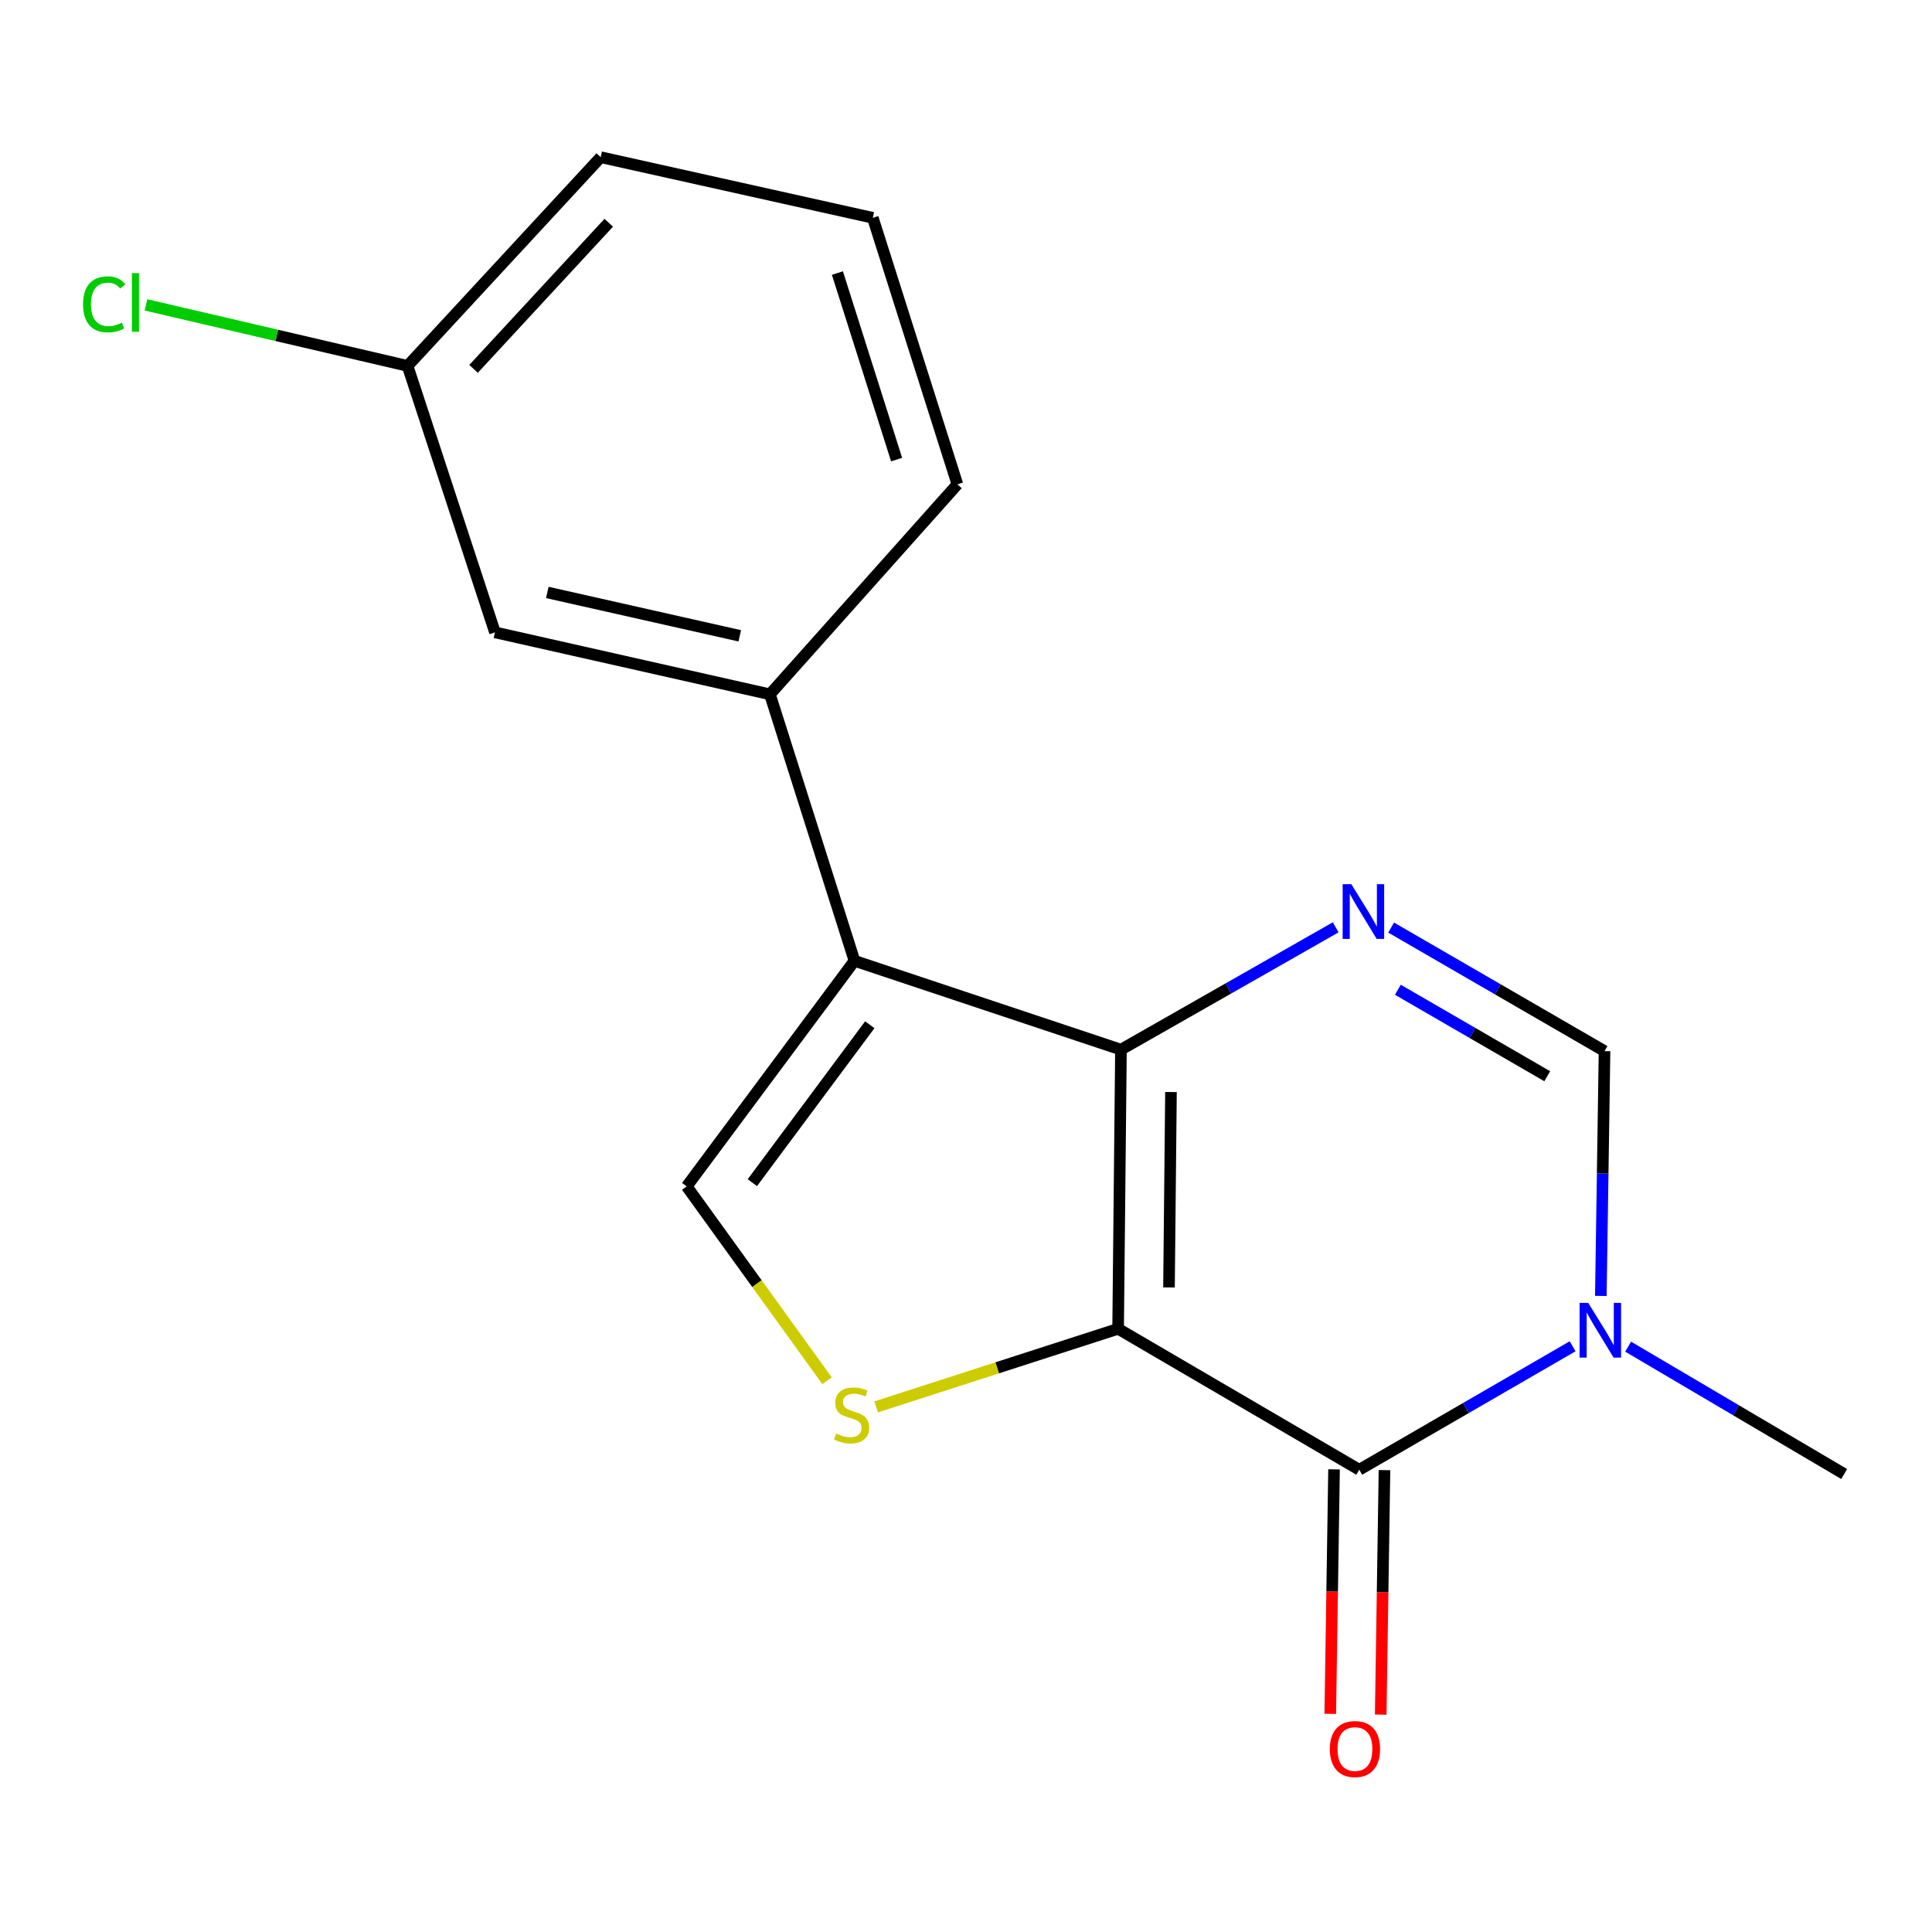 <?xml version='1.0' encoding='iso-8859-1'?>
<svg version='1.1' baseProfile='full'
              xmlns='http://www.w3.org/2000/svg'
                      xmlns:rdkit='http://www.rdkit.org/xml'
                      xmlns:xlink='http://www.w3.org/1999/xlink'
                  xml:space='preserve'
width='1000px' height='1000px' viewBox='0 0 1000 1000'>
<!-- END OF HEADER -->
<rect style='opacity:1.0;fill:#FFFFFF;stroke:none' width='1000' height='1000' x='0' y='0'> </rect>
<path class='bond-0' d='M 578.738,687.781 L 580.203,543.295' style='fill:none;fill-rule:evenodd;stroke:#000000;stroke-width:6px;stroke-linecap:butt;stroke-linejoin:miter;stroke-opacity:1' />
<path class='bond-0' d='M 605.068,666.373 L 606.094,565.233' style='fill:none;fill-rule:evenodd;stroke:#000000;stroke-width:6px;stroke-linecap:butt;stroke-linejoin:miter;stroke-opacity:1' />
<path class='bond-2' d='M 578.738,687.781 L 703.553,760.734' style='fill:none;fill-rule:evenodd;stroke:#000000;stroke-width:6px;stroke-linecap:butt;stroke-linejoin:miter;stroke-opacity:1' />
<path class='bond-4' d='M 578.738,687.781 L 516.126,707.991' style='fill:none;fill-rule:evenodd;stroke:#000000;stroke-width:6px;stroke-linecap:butt;stroke-linejoin:miter;stroke-opacity:1' />
<path class='bond-4' d='M 516.126,707.991 L 453.513,728.201' style='fill:none;fill-rule:evenodd;stroke:#CCCC00;stroke-width:6px;stroke-linecap:butt;stroke-linejoin:miter;stroke-opacity:1' />
<path class='bond-1' d='M 580.203,543.295 L 442.275,497.309' style='fill:none;fill-rule:evenodd;stroke:#000000;stroke-width:6px;stroke-linecap:butt;stroke-linejoin:miter;stroke-opacity:1' />
<path class='bond-3' d='M 580.203,543.295 L 635.776,511.638' style='fill:none;fill-rule:evenodd;stroke:#000000;stroke-width:6px;stroke-linecap:butt;stroke-linejoin:miter;stroke-opacity:1' />
<path class='bond-3' d='M 635.776,511.638 L 691.349,479.982' style='fill:none;fill-rule:evenodd;stroke:#0000FF;stroke-width:6px;stroke-linecap:butt;stroke-linejoin:miter;stroke-opacity:1' />
<path class='bond-8' d='M 442.275,497.309 L 398.508,359.381' style='fill:none;fill-rule:evenodd;stroke:#000000;stroke-width:6px;stroke-linecap:butt;stroke-linejoin:miter;stroke-opacity:1' />
<path class='bond-17' d='M 442.275,497.309 L 355.438,614.073' style='fill:none;fill-rule:evenodd;stroke:#000000;stroke-width:6px;stroke-linecap:butt;stroke-linejoin:miter;stroke-opacity:1' />
<path class='bond-17' d='M 450.202,530.406 L 389.417,612.141' style='fill:none;fill-rule:evenodd;stroke:#000000;stroke-width:6px;stroke-linecap:butt;stroke-linejoin:miter;stroke-opacity:1' />
<path class='bond-5' d='M 703.553,760.734 L 758.766,728.785' style='fill:none;fill-rule:evenodd;stroke:#000000;stroke-width:6px;stroke-linecap:butt;stroke-linejoin:miter;stroke-opacity:1' />
<path class='bond-5' d='M 758.766,728.785 L 813.98,696.835' style='fill:none;fill-rule:evenodd;stroke:#0000FF;stroke-width:6px;stroke-linecap:butt;stroke-linejoin:miter;stroke-opacity:1' />
<path class='bond-9' d='M 690.498,760.532 L 689.52,823.809' style='fill:none;fill-rule:evenodd;stroke:#000000;stroke-width:6px;stroke-linecap:butt;stroke-linejoin:miter;stroke-opacity:1' />
<path class='bond-9' d='M 689.52,823.809 L 688.542,887.085' style='fill:none;fill-rule:evenodd;stroke:#FF0000;stroke-width:6px;stroke-linecap:butt;stroke-linejoin:miter;stroke-opacity:1' />
<path class='bond-9' d='M 716.607,760.936 L 715.629,824.213' style='fill:none;fill-rule:evenodd;stroke:#000000;stroke-width:6px;stroke-linecap:butt;stroke-linejoin:miter;stroke-opacity:1' />
<path class='bond-9' d='M 715.629,824.213 L 714.65,887.489' style='fill:none;fill-rule:evenodd;stroke:#FF0000;stroke-width:6px;stroke-linecap:butt;stroke-linejoin:miter;stroke-opacity:1' />
<path class='bond-18' d='M 720.045,480.111 L 775.272,512.08' style='fill:none;fill-rule:evenodd;stroke:#0000FF;stroke-width:6px;stroke-linecap:butt;stroke-linejoin:miter;stroke-opacity:1' />
<path class='bond-18' d='M 775.272,512.08 L 830.5,544.05' style='fill:none;fill-rule:evenodd;stroke:#000000;stroke-width:6px;stroke-linecap:butt;stroke-linejoin:miter;stroke-opacity:1' />
<path class='bond-18' d='M 723.531,512.3 L 762.191,534.679' style='fill:none;fill-rule:evenodd;stroke:#0000FF;stroke-width:6px;stroke-linecap:butt;stroke-linejoin:miter;stroke-opacity:1' />
<path class='bond-18' d='M 762.191,534.679 L 800.85,557.057' style='fill:none;fill-rule:evenodd;stroke:#000000;stroke-width:6px;stroke-linecap:butt;stroke-linejoin:miter;stroke-opacity:1' />
<path class='bond-6' d='M 428.084,714.678 L 391.761,664.375' style='fill:none;fill-rule:evenodd;stroke:#CCCC00;stroke-width:6px;stroke-linecap:butt;stroke-linejoin:miter;stroke-opacity:1' />
<path class='bond-6' d='M 391.761,664.375 L 355.438,614.073' style='fill:none;fill-rule:evenodd;stroke:#000000;stroke-width:6px;stroke-linecap:butt;stroke-linejoin:miter;stroke-opacity:1' />
<path class='bond-7' d='M 828.591,670.762 L 829.546,607.406' style='fill:none;fill-rule:evenodd;stroke:#0000FF;stroke-width:6px;stroke-linecap:butt;stroke-linejoin:miter;stroke-opacity:1' />
<path class='bond-7' d='M 829.546,607.406 L 830.5,544.05' style='fill:none;fill-rule:evenodd;stroke:#000000;stroke-width:6px;stroke-linecap:butt;stroke-linejoin:miter;stroke-opacity:1' />
<path class='bond-12' d='M 842.727,697.027 L 898.636,729.99' style='fill:none;fill-rule:evenodd;stroke:#0000FF;stroke-width:6px;stroke-linecap:butt;stroke-linejoin:miter;stroke-opacity:1' />
<path class='bond-12' d='M 898.636,729.99 L 954.545,762.954' style='fill:none;fill-rule:evenodd;stroke:#000000;stroke-width:6px;stroke-linecap:butt;stroke-linejoin:miter;stroke-opacity:1' />
<path class='bond-10' d='M 398.508,359.381 L 256.199,327.307' style='fill:none;fill-rule:evenodd;stroke:#000000;stroke-width:6px;stroke-linecap:butt;stroke-linejoin:miter;stroke-opacity:1' />
<path class='bond-10' d='M 382.903,329.097 L 283.287,306.645' style='fill:none;fill-rule:evenodd;stroke:#000000;stroke-width:6px;stroke-linecap:butt;stroke-linejoin:miter;stroke-opacity:1' />
<path class='bond-14' d='M 398.508,359.381 L 495.543,250.683' style='fill:none;fill-rule:evenodd;stroke:#000000;stroke-width:6px;stroke-linecap:butt;stroke-linejoin:miter;stroke-opacity:1' />
<path class='bond-11' d='M 256.199,327.307 L 210.953,189.393' style='fill:none;fill-rule:evenodd;stroke:#000000;stroke-width:6px;stroke-linecap:butt;stroke-linejoin:miter;stroke-opacity:1' />
<path class='bond-13' d='M 210.953,189.393 L 143.259,173.6' style='fill:none;fill-rule:evenodd;stroke:#000000;stroke-width:6px;stroke-linecap:butt;stroke-linejoin:miter;stroke-opacity:1' />
<path class='bond-13' d='M 143.259,173.6 L 75.564,157.808' style='fill:none;fill-rule:evenodd;stroke:#00CC00;stroke-width:6px;stroke-linecap:butt;stroke-linejoin:miter;stroke-opacity:1' />
<path class='bond-19' d='M 210.953,189.393 L 310.918,81.362' style='fill:none;fill-rule:evenodd;stroke:#000000;stroke-width:6px;stroke-linecap:butt;stroke-linejoin:miter;stroke-opacity:1' />
<path class='bond-19' d='M 245.113,190.923 L 315.088,115.301' style='fill:none;fill-rule:evenodd;stroke:#000000;stroke-width:6px;stroke-linecap:butt;stroke-linejoin:miter;stroke-opacity:1' />
<path class='bond-15' d='M 495.543,250.683 L 451.762,112.74' style='fill:none;fill-rule:evenodd;stroke:#000000;stroke-width:6px;stroke-linecap:butt;stroke-linejoin:miter;stroke-opacity:1' />
<path class='bond-15' d='M 464.087,237.891 L 433.441,141.331' style='fill:none;fill-rule:evenodd;stroke:#000000;stroke-width:6px;stroke-linecap:butt;stroke-linejoin:miter;stroke-opacity:1' />
<path class='bond-16' d='M 451.762,112.74 L 310.918,81.362' style='fill:none;fill-rule:evenodd;stroke:#000000;stroke-width:6px;stroke-linecap:butt;stroke-linejoin:miter;stroke-opacity:1' />
<path  class='atom-4' d='M 699.44 457.647
L 708.72 472.647
Q 709.64 474.127, 711.12 476.807
Q 712.6 479.487, 712.68 479.647
L 712.68 457.647
L 716.44 457.647
L 716.44 485.967
L 712.56 485.967
L 702.6 469.567
Q 701.44 467.647, 700.2 465.447
Q 699 463.247, 698.64 462.567
L 698.64 485.967
L 694.96 485.967
L 694.96 457.647
L 699.44 457.647
' fill='#0000FF'/>
<path  class='atom-5' d='M 432.81 742.021
Q 433.13 742.141, 434.45 742.701
Q 435.77 743.261, 437.21 743.621
Q 438.69 743.941, 440.13 743.941
Q 442.81 743.941, 444.37 742.661
Q 445.93 741.341, 445.93 739.061
Q 445.93 737.501, 445.13 736.541
Q 444.37 735.581, 443.17 735.061
Q 441.97 734.541, 439.97 733.941
Q 437.45 733.181, 435.93 732.461
Q 434.45 731.741, 433.37 730.221
Q 432.33 728.701, 432.33 726.141
Q 432.33 722.581, 434.73 720.381
Q 437.17 718.181, 441.97 718.181
Q 445.25 718.181, 448.97 719.741
L 448.05 722.821
Q 444.65 721.421, 442.09 721.421
Q 439.33 721.421, 437.81 722.581
Q 436.29 723.701, 436.33 725.661
Q 436.33 727.181, 437.09 728.101
Q 437.89 729.021, 439.01 729.541
Q 440.17 730.061, 442.09 730.661
Q 444.65 731.461, 446.17 732.261
Q 447.69 733.061, 448.77 734.701
Q 449.89 736.301, 449.89 739.061
Q 449.89 742.981, 447.25 745.101
Q 444.65 747.181, 440.29 747.181
Q 437.77 747.181, 435.85 746.621
Q 433.97 746.101, 431.73 745.181
L 432.81 742.021
' fill='#CCCC00'/>
<path  class='atom-6' d='M 822.064 674.375
L 831.344 689.375
Q 832.264 690.855, 833.744 693.535
Q 835.224 696.215, 835.304 696.375
L 835.304 674.375
L 839.064 674.375
L 839.064 702.695
L 835.184 702.695
L 825.224 686.295
Q 824.064 684.375, 822.824 682.175
Q 821.624 679.975, 821.264 679.295
L 821.264 702.695
L 817.584 702.695
L 817.584 674.375
L 822.064 674.375
' fill='#0000FF'/>
<path  class='atom-10' d='M 688.319 905.3
Q 688.319 898.5, 691.679 894.7
Q 695.039 890.9, 701.319 890.9
Q 707.599 890.9, 710.959 894.7
Q 714.319 898.5, 714.319 905.3
Q 714.319 912.18, 710.919 916.1
Q 707.519 919.98, 701.319 919.98
Q 695.079 919.98, 691.679 916.1
Q 688.319 912.22, 688.319 905.3
M 701.319 916.78
Q 705.639 916.78, 707.959 913.9
Q 710.319 910.98, 710.319 905.3
Q 710.319 899.74, 707.959 896.94
Q 705.639 894.1, 701.319 894.1
Q 696.999 894.1, 694.639 896.9
Q 692.319 899.7, 692.319 905.3
Q 692.319 911.02, 694.639 913.9
Q 696.999 916.78, 701.319 916.78
' fill='#FF0000'/>
<path  class='atom-14' d='M 42.989 157.515
Q 42.989 150.475, 46.269 146.795
Q 49.589 143.075, 55.869 143.075
Q 61.709 143.075, 64.829 147.195
L 62.189 149.355
Q 59.909 146.355, 55.869 146.355
Q 51.589 146.355, 49.309 149.235
Q 47.069 152.075, 47.069 157.515
Q 47.069 163.115, 49.389 165.995
Q 51.749 168.875, 56.309 168.875
Q 59.429 168.875, 63.069 166.995
L 64.189 169.995
Q 62.709 170.955, 60.469 171.515
Q 58.229 172.075, 55.749 172.075
Q 49.589 172.075, 46.269 168.315
Q 42.989 164.555, 42.989 157.515
' fill='#00CC00'/>
<path  class='atom-14' d='M 68.269 141.355
L 71.949 141.355
L 71.949 171.715
L 68.269 171.715
L 68.269 141.355
' fill='#00CC00'/>
</svg>
